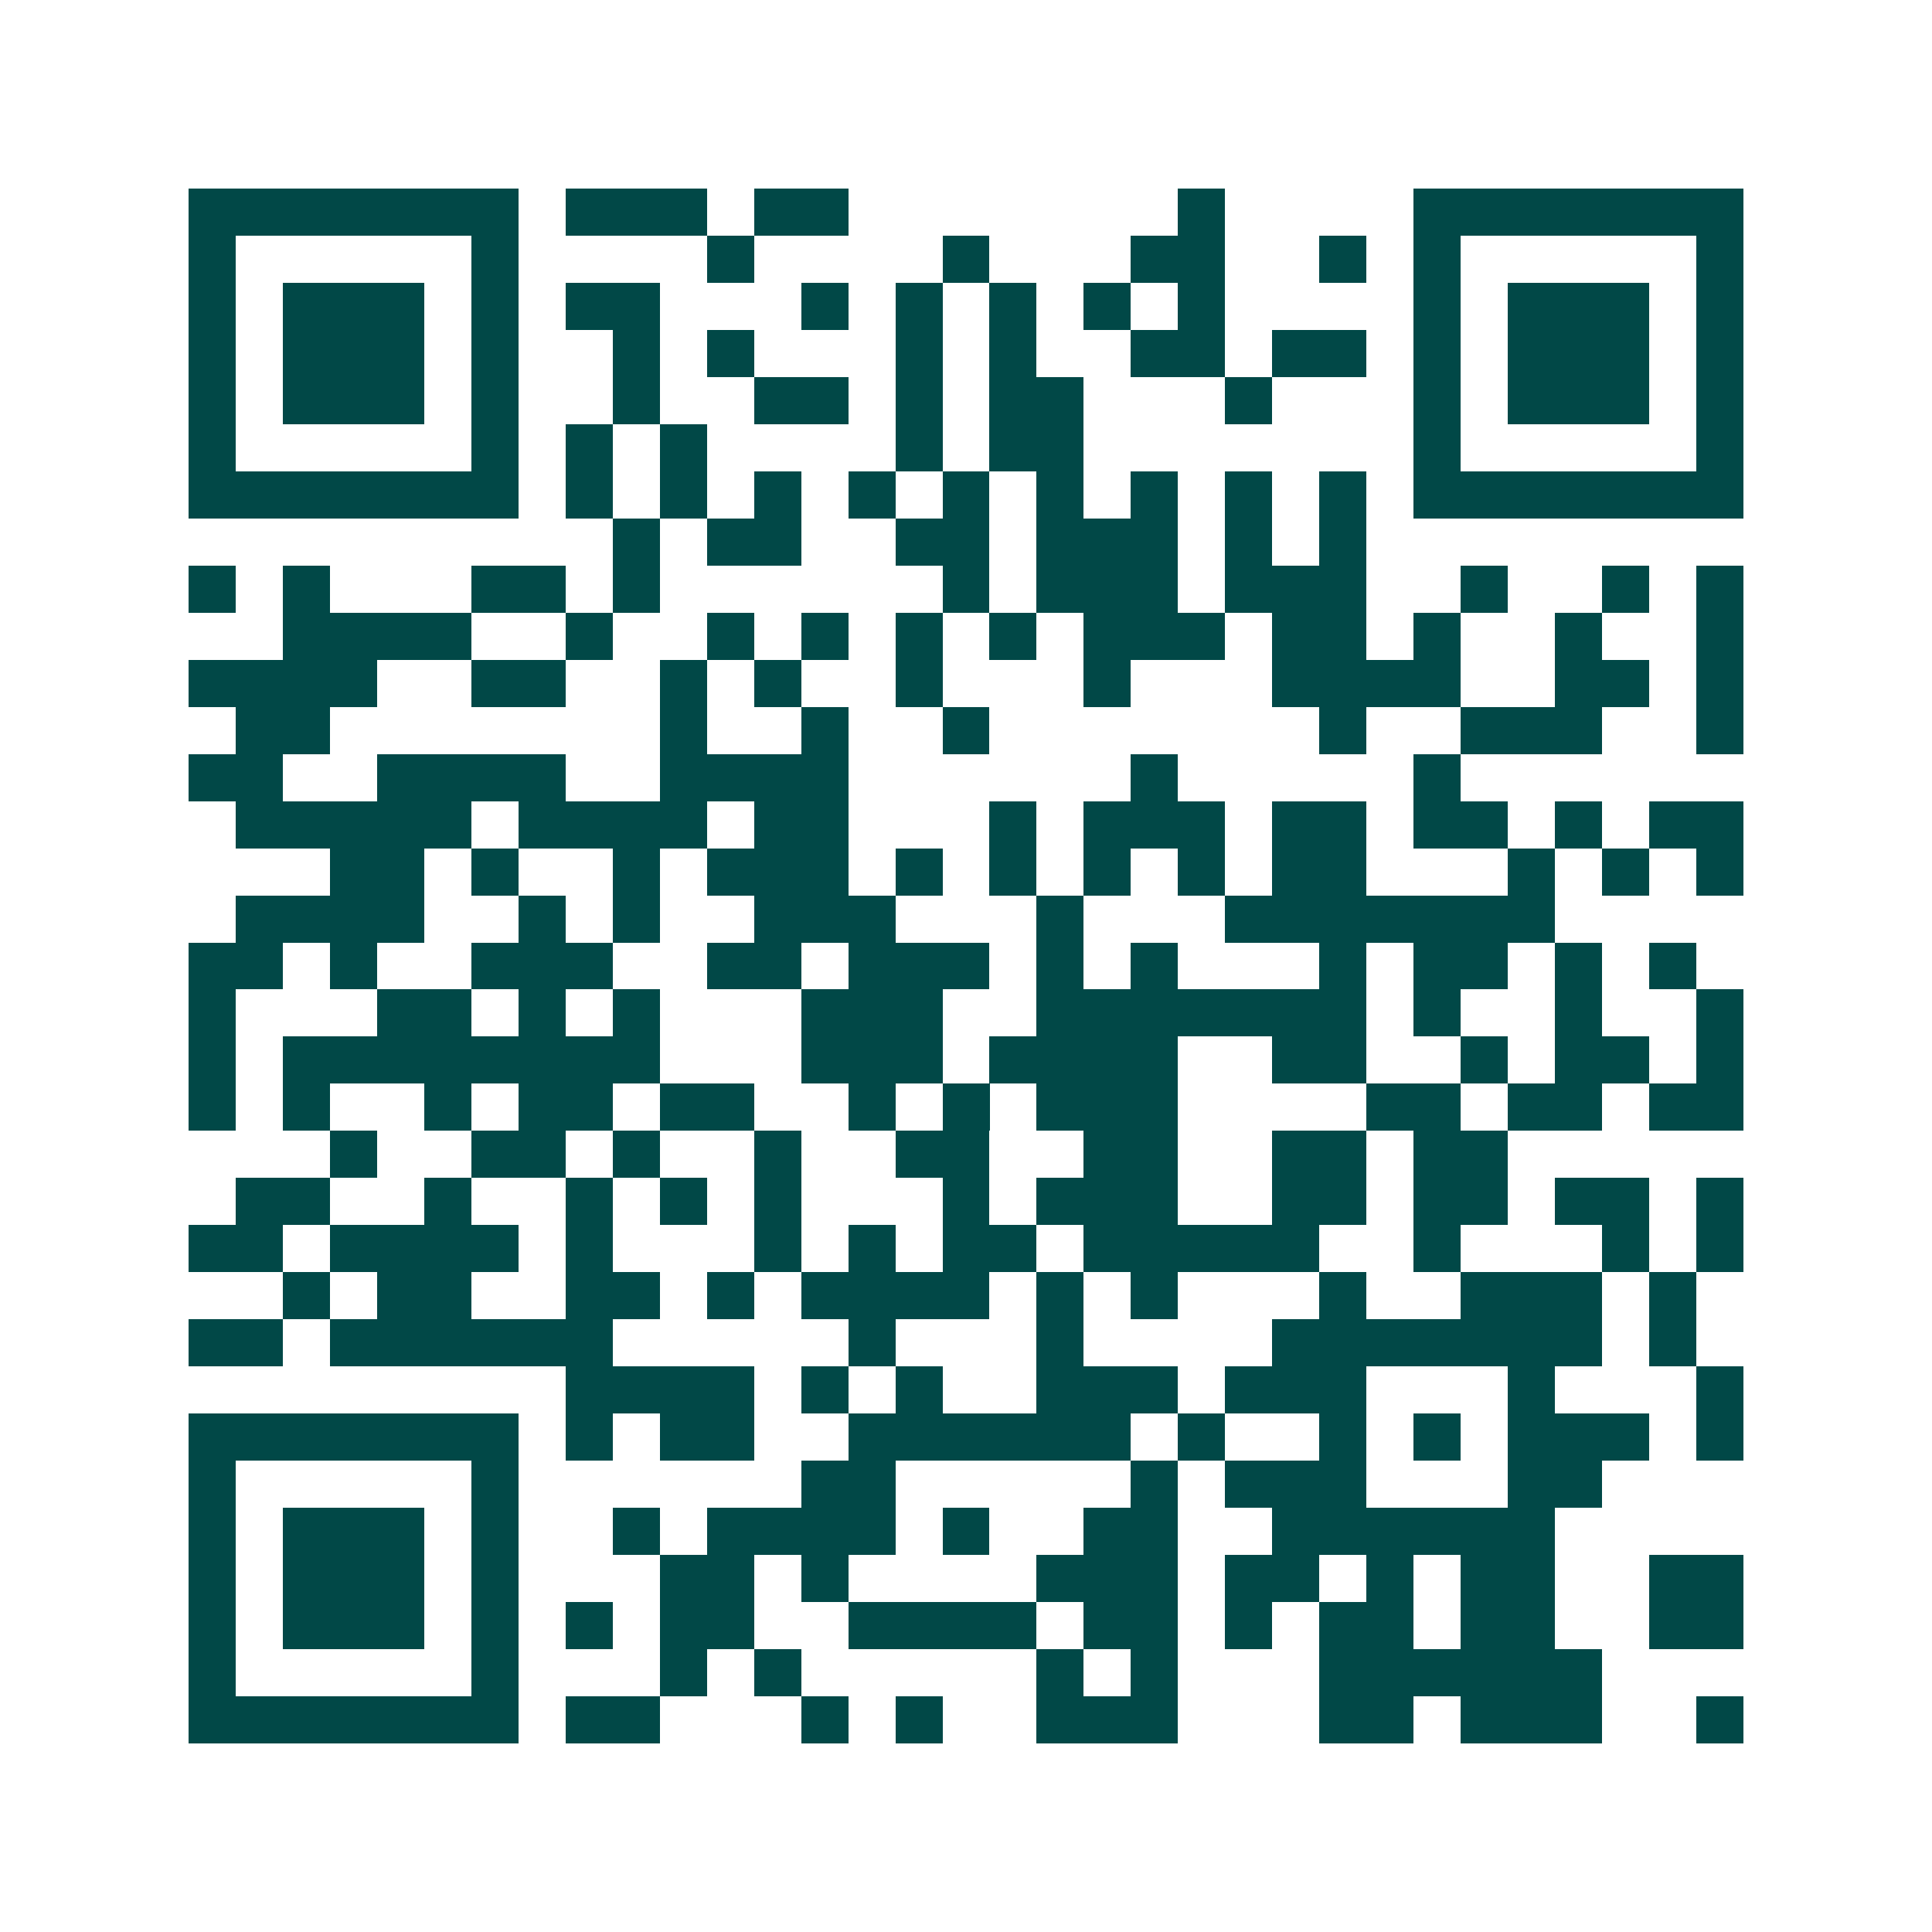 <svg xmlns="http://www.w3.org/2000/svg" width="200" height="200" viewBox="0 0 41 41" shape-rendering="crispEdges"><path fill="#ffffff" d="M0 0h41v41H0z"/><path stroke="#014847" d="M4 4.5h7m1 0h3m1 0h2m7 0h1m4 0h7M4 5.5h1m5 0h1m4 0h1m4 0h1m3 0h2m2 0h1m1 0h1m5 0h1M4 6.5h1m1 0h3m1 0h1m1 0h2m3 0h1m1 0h1m1 0h1m1 0h1m1 0h1m4 0h1m1 0h3m1 0h1M4 7.5h1m1 0h3m1 0h1m2 0h1m1 0h1m3 0h1m1 0h1m2 0h2m1 0h2m1 0h1m1 0h3m1 0h1M4 8.5h1m1 0h3m1 0h1m2 0h1m2 0h2m1 0h1m1 0h2m3 0h1m3 0h1m1 0h3m1 0h1M4 9.5h1m5 0h1m1 0h1m1 0h1m4 0h1m1 0h2m7 0h1m5 0h1M4 10.5h7m1 0h1m1 0h1m1 0h1m1 0h1m1 0h1m1 0h1m1 0h1m1 0h1m1 0h1m1 0h7M13 11.5h1m1 0h2m2 0h2m1 0h3m1 0h1m1 0h1M4 12.5h1m1 0h1m3 0h2m1 0h1m6 0h1m1 0h3m1 0h3m2 0h1m2 0h1m1 0h1M6 13.5h4m2 0h1m2 0h1m1 0h1m1 0h1m1 0h1m1 0h3m1 0h2m1 0h1m2 0h1m2 0h1M4 14.5h4m2 0h2m2 0h1m1 0h1m2 0h1m3 0h1m3 0h4m2 0h2m1 0h1M5 15.5h2m7 0h1m2 0h1m2 0h1m7 0h1m2 0h3m2 0h1M4 16.5h2m2 0h4m2 0h4m6 0h1m5 0h1M5 17.5h5m1 0h4m1 0h2m3 0h1m1 0h3m1 0h2m1 0h2m1 0h1m1 0h2M7 18.5h2m1 0h1m2 0h1m1 0h3m1 0h1m1 0h1m1 0h1m1 0h1m1 0h2m3 0h1m1 0h1m1 0h1M5 19.5h4m2 0h1m1 0h1m2 0h3m3 0h1m3 0h7M4 20.5h2m1 0h1m2 0h3m2 0h2m1 0h3m1 0h1m1 0h1m3 0h1m1 0h2m1 0h1m1 0h1M4 21.5h1m3 0h2m1 0h1m1 0h1m3 0h3m2 0h7m1 0h1m2 0h1m2 0h1M4 22.5h1m1 0h8m3 0h3m1 0h4m2 0h2m2 0h1m1 0h2m1 0h1M4 23.5h1m1 0h1m2 0h1m1 0h2m1 0h2m2 0h1m1 0h1m1 0h3m4 0h2m1 0h2m1 0h2M7 24.5h1m2 0h2m1 0h1m2 0h1m2 0h2m2 0h2m2 0h2m1 0h2M5 25.5h2m2 0h1m2 0h1m1 0h1m1 0h1m3 0h1m1 0h3m2 0h2m1 0h2m1 0h2m1 0h1M4 26.5h2m1 0h4m1 0h1m3 0h1m1 0h1m1 0h2m1 0h5m2 0h1m3 0h1m1 0h1M6 27.5h1m1 0h2m2 0h2m1 0h1m1 0h4m1 0h1m1 0h1m3 0h1m2 0h3m1 0h1M4 28.5h2m1 0h6m5 0h1m3 0h1m4 0h7m1 0h1M12 29.5h4m1 0h1m1 0h1m2 0h3m1 0h3m3 0h1m3 0h1M4 30.5h7m1 0h1m1 0h2m2 0h6m1 0h1m2 0h1m1 0h1m1 0h3m1 0h1M4 31.5h1m5 0h1m6 0h2m5 0h1m1 0h3m3 0h2M4 32.5h1m1 0h3m1 0h1m2 0h1m1 0h4m1 0h1m2 0h2m2 0h6M4 33.5h1m1 0h3m1 0h1m3 0h2m1 0h1m4 0h3m1 0h2m1 0h1m1 0h2m2 0h2M4 34.5h1m1 0h3m1 0h1m1 0h1m1 0h2m2 0h4m1 0h2m1 0h1m1 0h2m1 0h2m2 0h2M4 35.5h1m5 0h1m3 0h1m1 0h1m5 0h1m1 0h1m3 0h6M4 36.5h7m1 0h2m3 0h1m1 0h1m2 0h3m3 0h2m1 0h3m2 0h1"/></svg>
